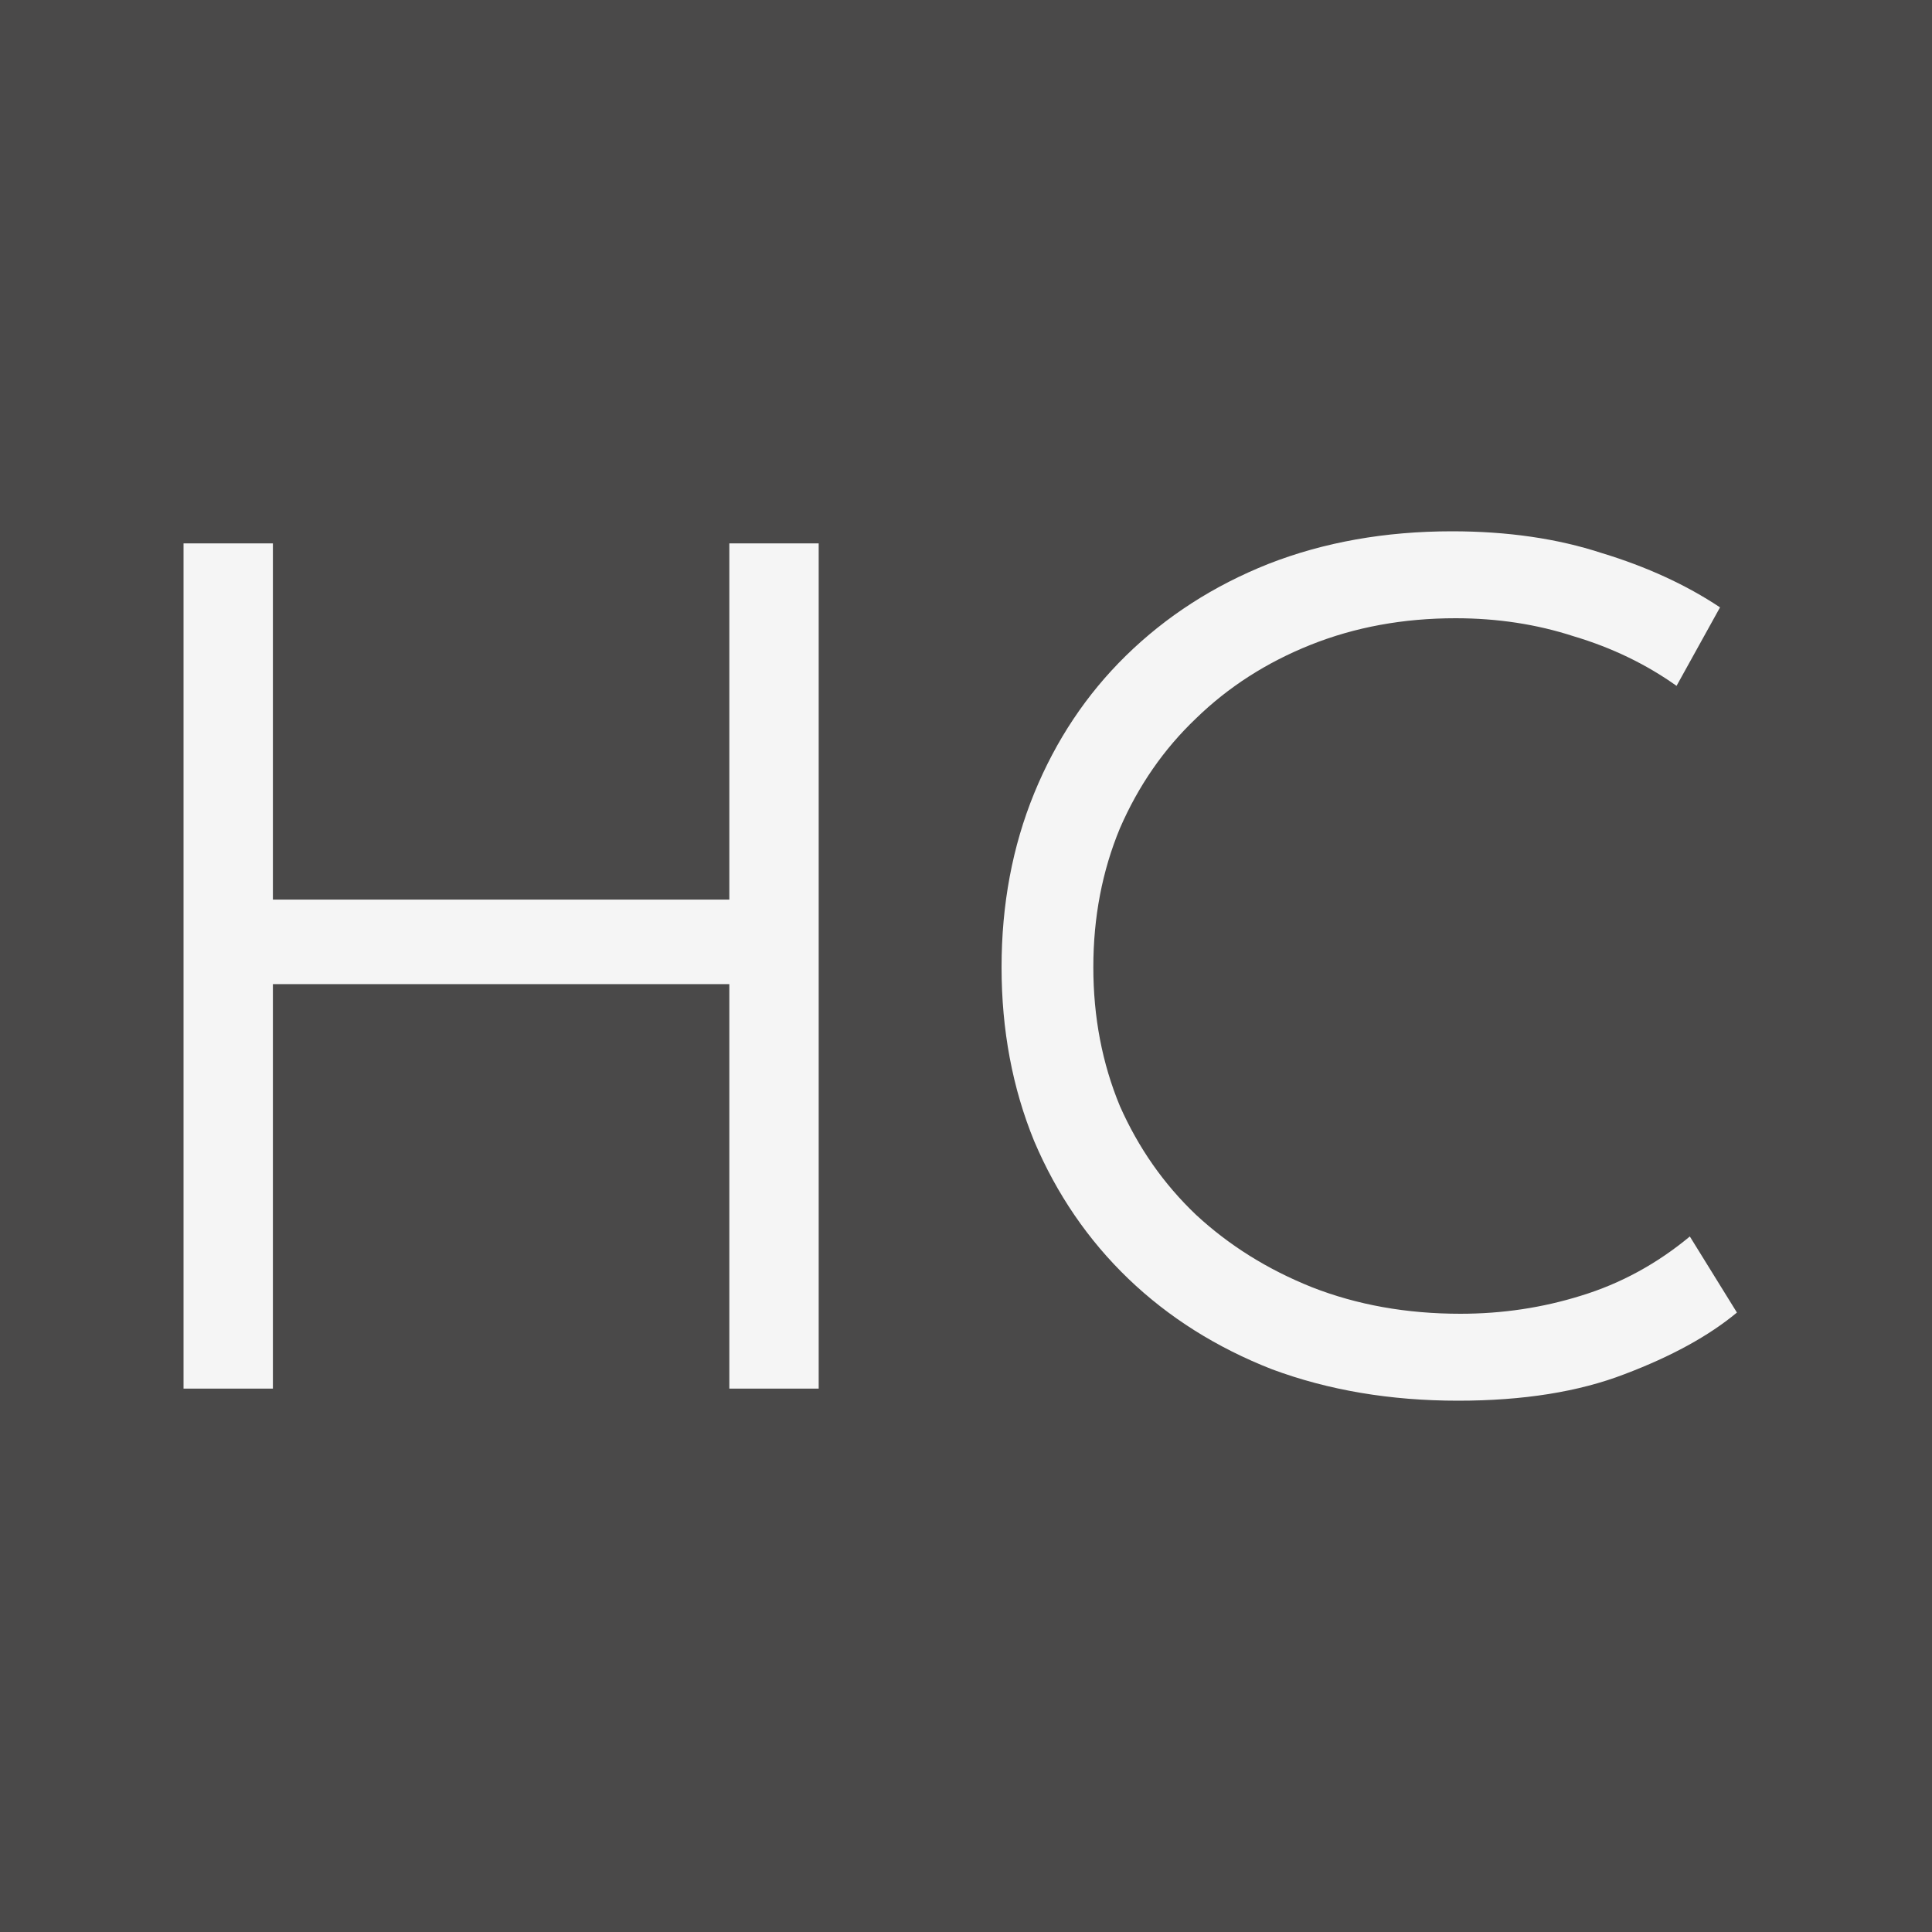 <?xml version="1.0" encoding="UTF-8"?> <svg xmlns="http://www.w3.org/2000/svg" width="32" height="32" viewBox="0 0 32 32" fill="none"> <rect width="32" height="32" fill="#4A4949"></rect> <path d="M12.08 16.3H4.52V23H3.04V9H4.52V14.9H12.08V9H13.56V23H12.08V16.3ZM24.149 23.2C23.029 23.2 22.003 23.027 21.069 22.68C20.149 22.32 19.356 21.82 18.689 21.18C18.023 20.54 17.503 19.78 17.129 18.9C16.769 18.02 16.589 17.06 16.589 16.02C16.589 14.98 16.769 14.02 17.129 13.14C17.489 12.26 17.996 11.5 18.649 10.86C19.316 10.207 20.103 9.7 21.009 9.34C21.929 8.98 22.943 8.8 24.049 8.8C24.969 8.8 25.796 8.92 26.529 9.16C27.276 9.387 27.929 9.687 28.489 10.06L27.769 11.36C27.263 11 26.696 10.727 26.069 10.54C25.456 10.34 24.803 10.24 24.109 10.24C23.243 10.24 22.443 10.387 21.709 10.68C20.976 10.973 20.343 11.38 19.809 11.9C19.276 12.407 18.856 13.013 18.549 13.72C18.256 14.427 18.109 15.193 18.109 16.02C18.109 16.847 18.256 17.613 18.549 18.32C18.856 19.013 19.276 19.613 19.809 20.12C20.356 20.627 20.996 21.027 21.729 21.32C22.476 21.613 23.296 21.76 24.189 21.76C24.883 21.76 25.549 21.66 26.189 21.46C26.843 21.26 27.443 20.933 27.989 20.48L28.769 21.74C28.303 22.127 27.683 22.467 26.909 22.76C26.149 23.053 25.229 23.2 24.149 23.2Z" fill="#F5F5F5"></path> </svg> 